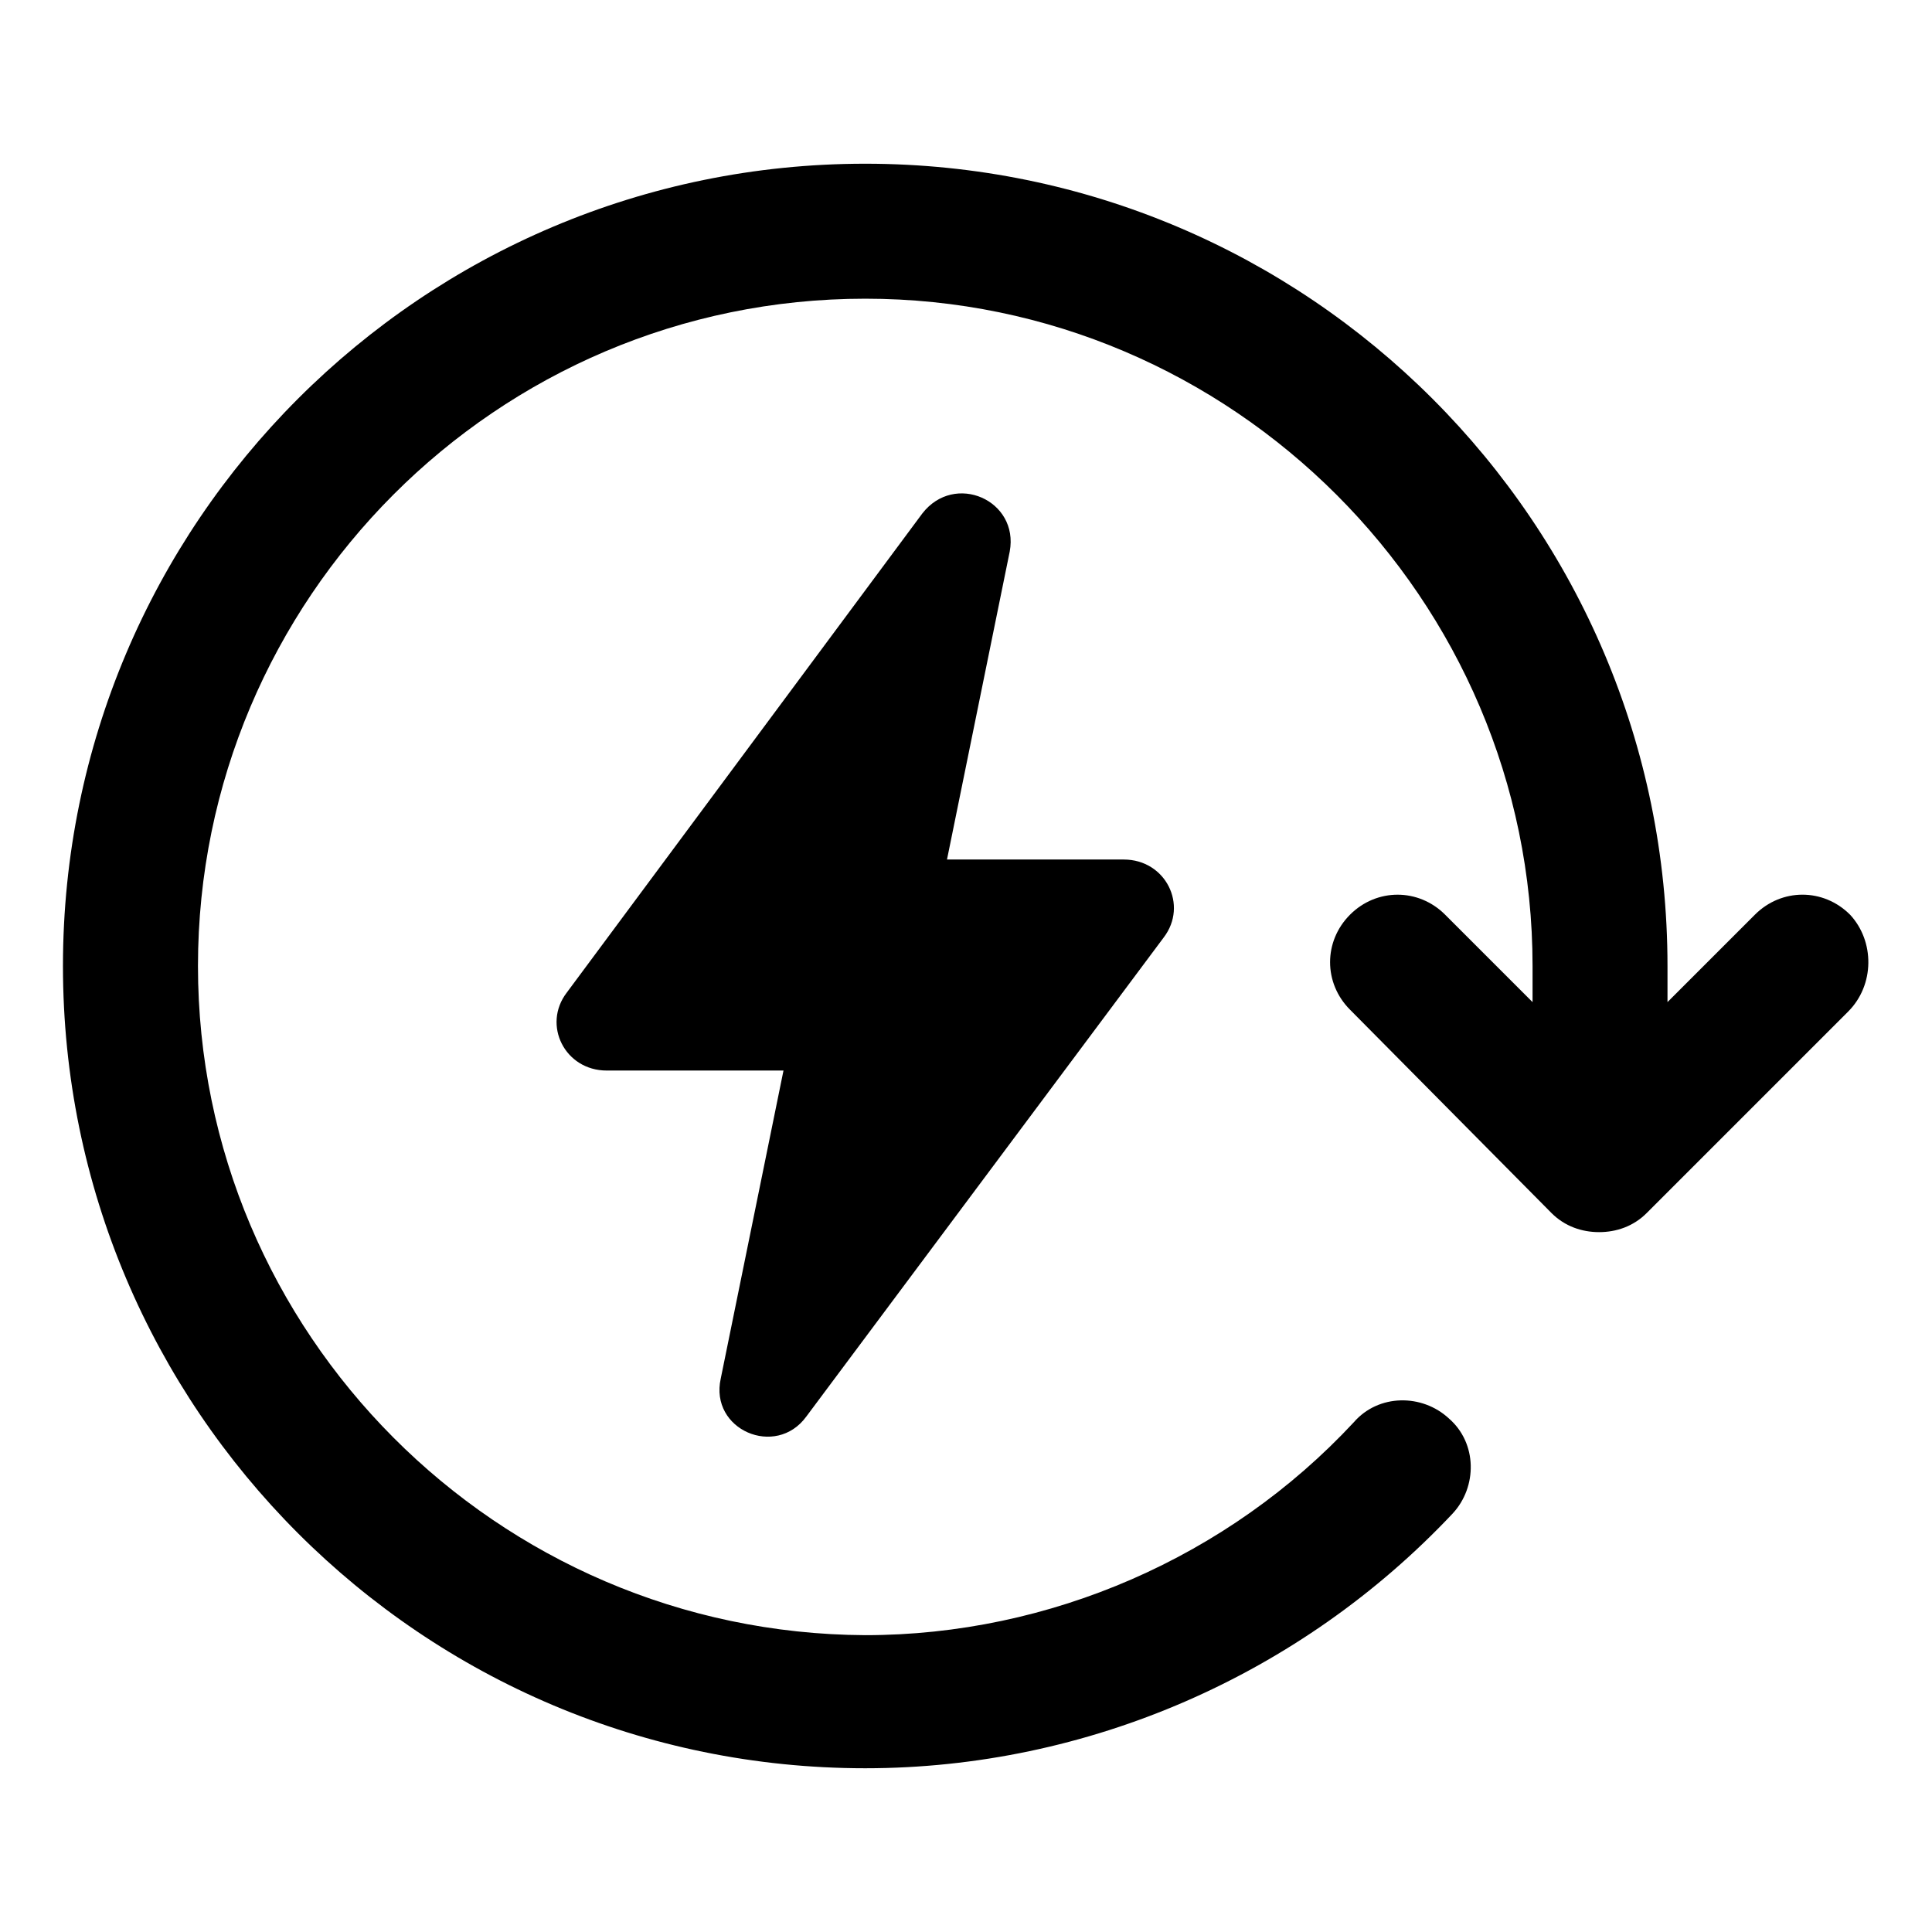 <?xml version="1.0" encoding="UTF-8"?>
<!-- Uploaded to: SVG Repo, www.svgrepo.com, Generator: SVG Repo Mixer Tools -->
<svg fill="#000000" width="800px" height="800px" version="1.1" viewBox="144 144 512 512" xmlns="http://www.w3.org/2000/svg">
 <g>
  <path d="m357.68 519.4 94.715-126.96c6.551-8.566 0.504-20.656-10.578-20.656h-46.855l16.625-81.617c2.519-13.602-14.609-21.16-23.176-10.078l-94.211 126.96c-6.551 8.566-0.504 20.656 10.578 20.656h46.855l-16.625 81.617c-3.023 13.605 14.609 21.16 22.672 10.078z"/>
  <path d="m634.27 386.39c-7.055-7.055-18.137-7.055-25.191 0l-23.176 23.176v-9.57c0-117.39-95.219-212.61-212.61-212.61s-212.61 95.219-212.61 212.61c0 117.39 95.219 212.61 212.61 212.61 58.945 0 115.37-24.688 155.68-67.512 6.551-7.055 6.551-18.641-1.008-25.191-7.055-6.551-18.641-6.551-25.191 1.008-33.25 35.77-80.609 56.426-129.48 56.426-97.734-0.504-176.83-80.105-176.83-177.34s79.098-176.84 176.84-176.84c97.234-0.004 176.84 79.598 176.84 176.84v9.574l-23.176-23.176c-7.055-7.055-18.137-7.055-25.191 0-7.055 7.055-7.055 18.137 0 25.191l53.406 53.902c3.527 3.527 8.062 5.039 12.594 5.039 4.535 0 9.07-1.512 12.594-5.039l53.402-53.402c7.059-7.055 7.059-18.641 0.508-25.695z"/>
 </g>
</svg>